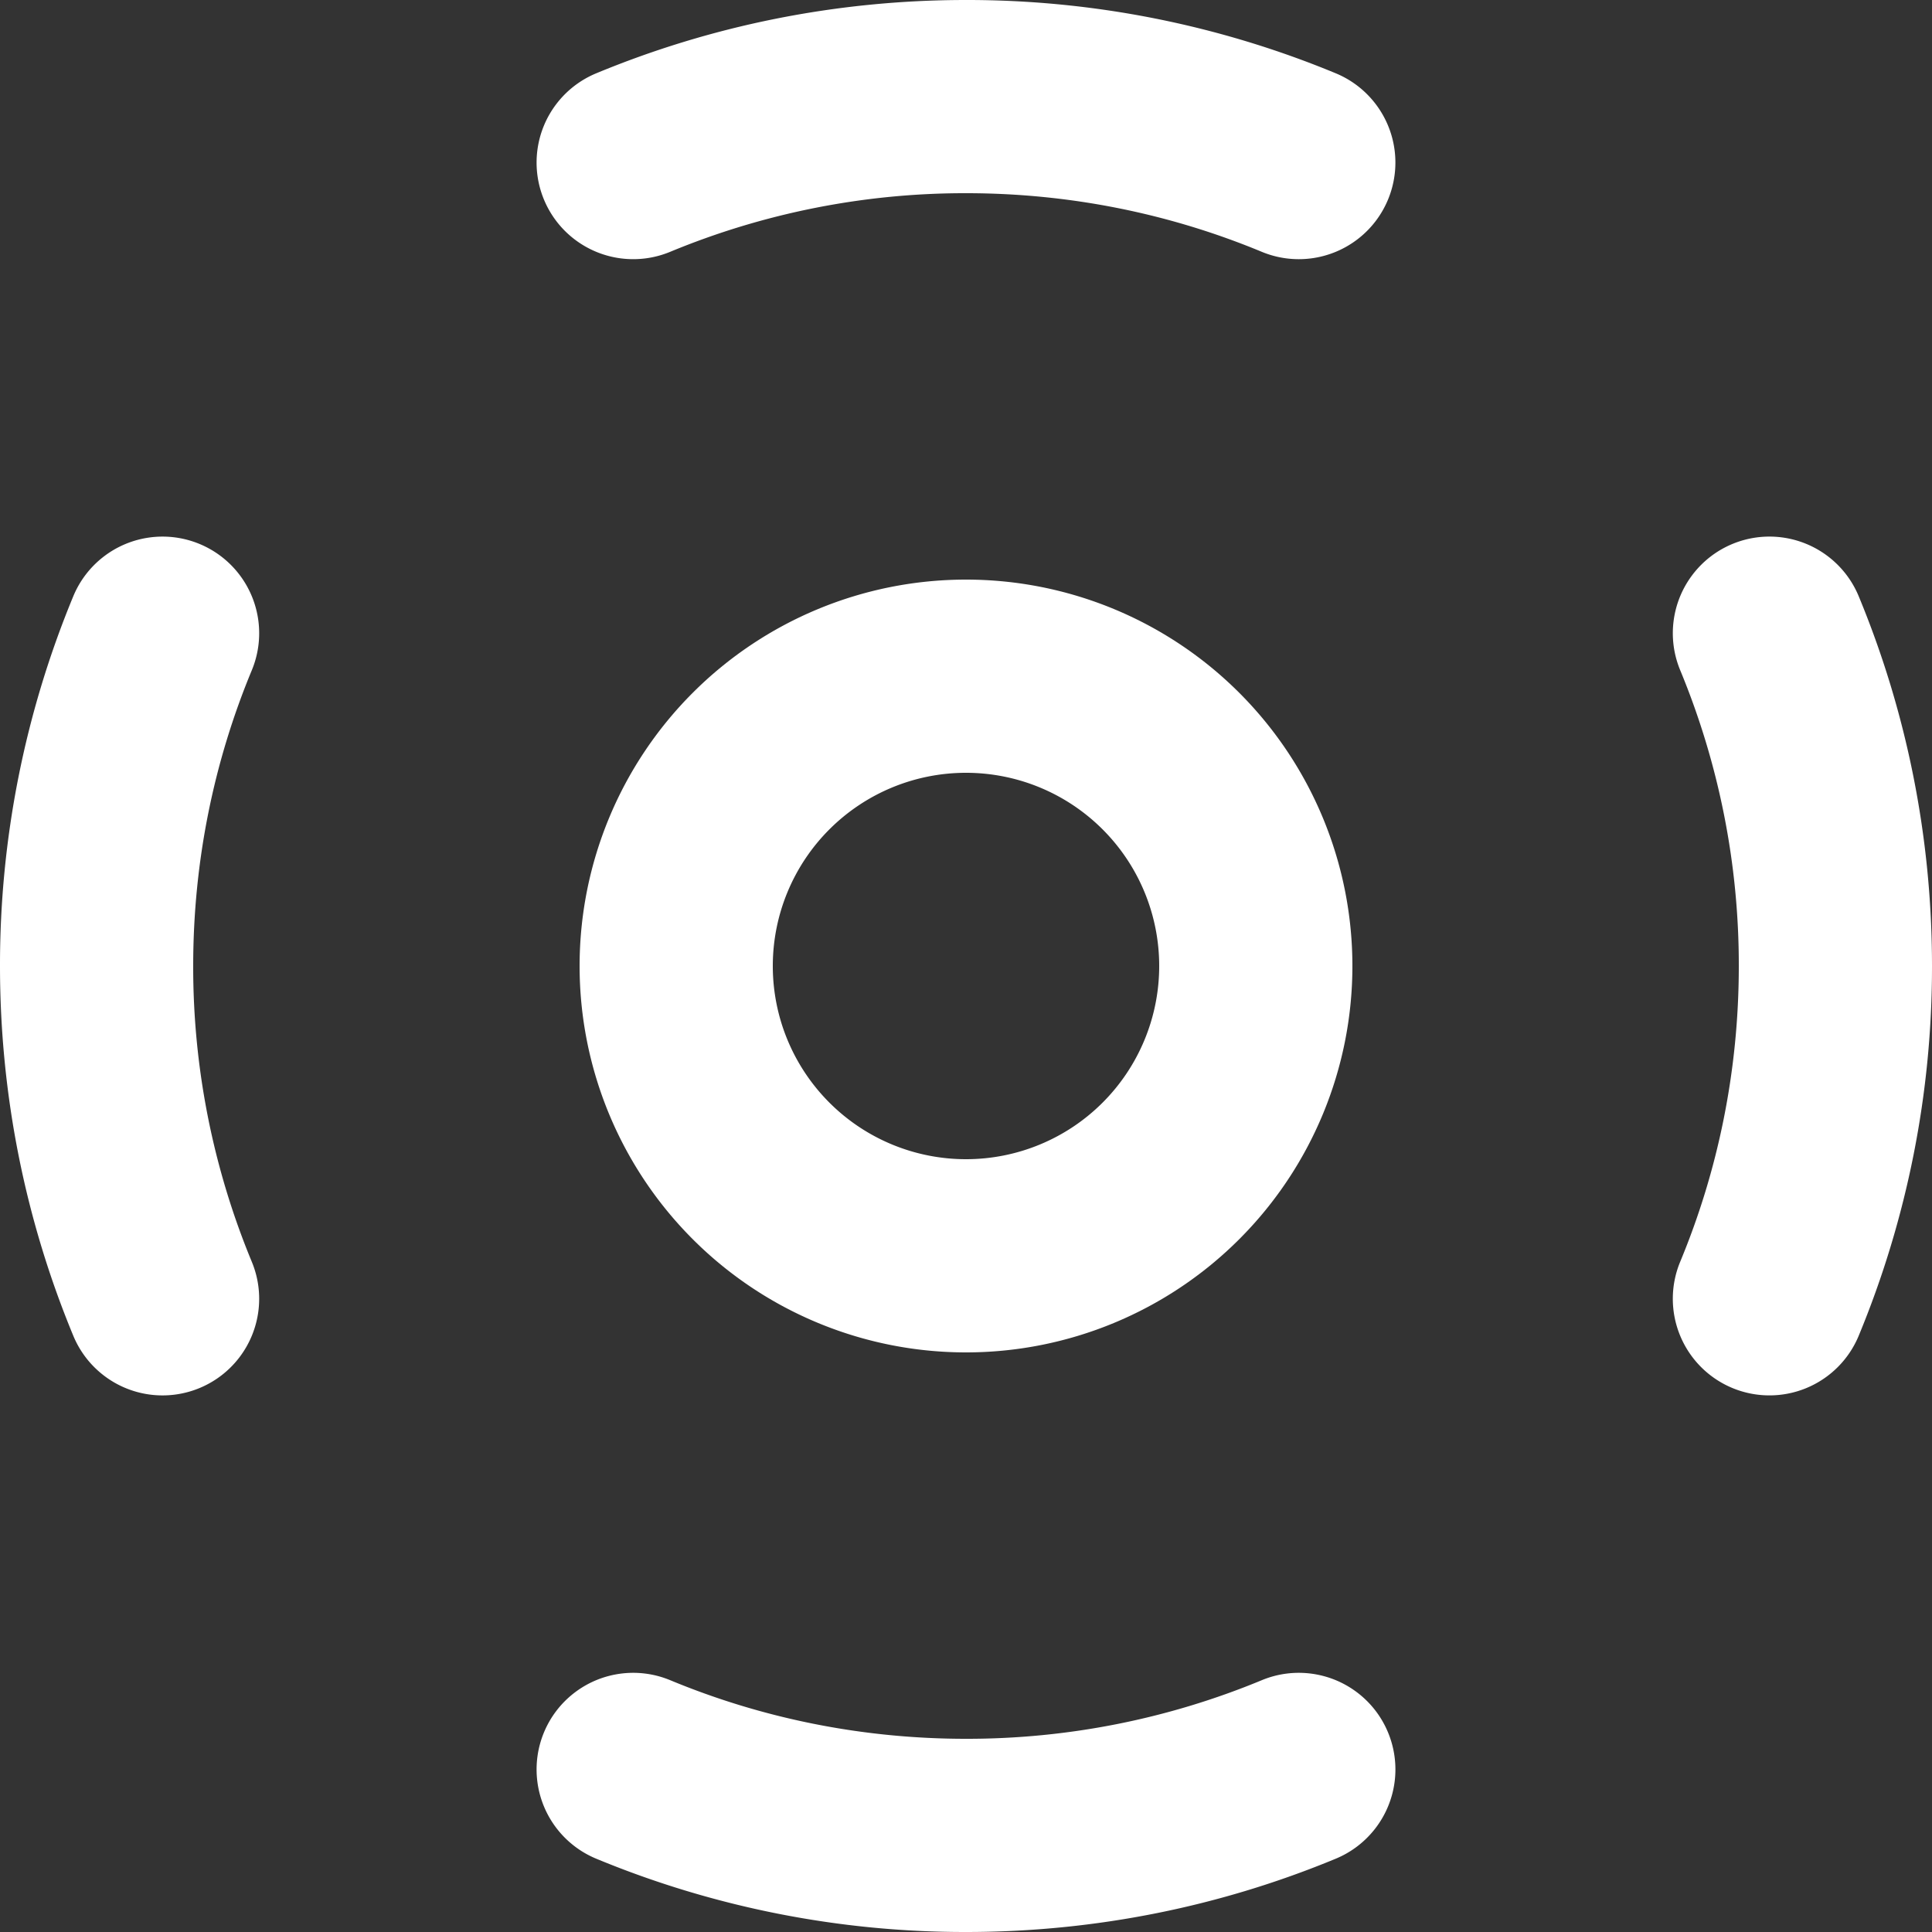 <svg xmlns="http://www.w3.org/2000/svg" width="39" height="39" fill="none"><rect width="100%" height="100%" fill="#333333" stroke="none"/><path fill="#fff" d="M13.529 5.083A15.547 15.547 0 0 1 19.5 3.9c2.119 0 4.134.421 5.97 1.183a1.95 1.95 0 1 0 1.495-3.603A19.446 19.446 0 0 0 19.5 0c-2.64 0-5.163.526-7.465 1.48a1.95 1.95 0 0 0 1.494 3.603ZM5.083 13.53a1.95 1.95 0 0 0-3.603-1.495A19.447 19.447 0 0 0 0 19.5c0 2.64.526 5.163 1.48 7.465a1.95 1.95 0 1 0 3.603-1.494A15.546 15.546 0 0 1 3.9 19.5c0-2.119.421-4.134 1.183-5.97ZM37.52 12.035a1.95 1.95 0 0 0-3.603 1.494A15.546 15.546 0 0 1 35.1 19.5c0 2.119-.421 4.134-1.183 5.97a1.95 1.95 0 0 0 3.603 1.495A19.447 19.447 0 0 0 39 19.5c0-2.64-.526-5.163-1.48-7.465ZM13.529 33.917a1.95 1.95 0 0 0-1.494 3.603A19.447 19.447 0 0 0 19.5 39c2.64 0 5.163-.526 7.465-1.48a1.95 1.95 0 1 0-1.494-3.603A15.545 15.545 0 0 1 19.5 35.1c-2.119 0-4.134-.421-5.971-1.183Z"/><path fill="#fff" fill-rule="evenodd" d="M19.5 11.7a7.8 7.8 0 1 0 0 15.6 7.8 7.8 0 0 0 0-15.6Zm-3.9 7.8a3.9 3.9 0 1 1 7.8 0 3.9 3.9 0 0 1-7.8 0Z" clip-rule="evenodd"/></svg>